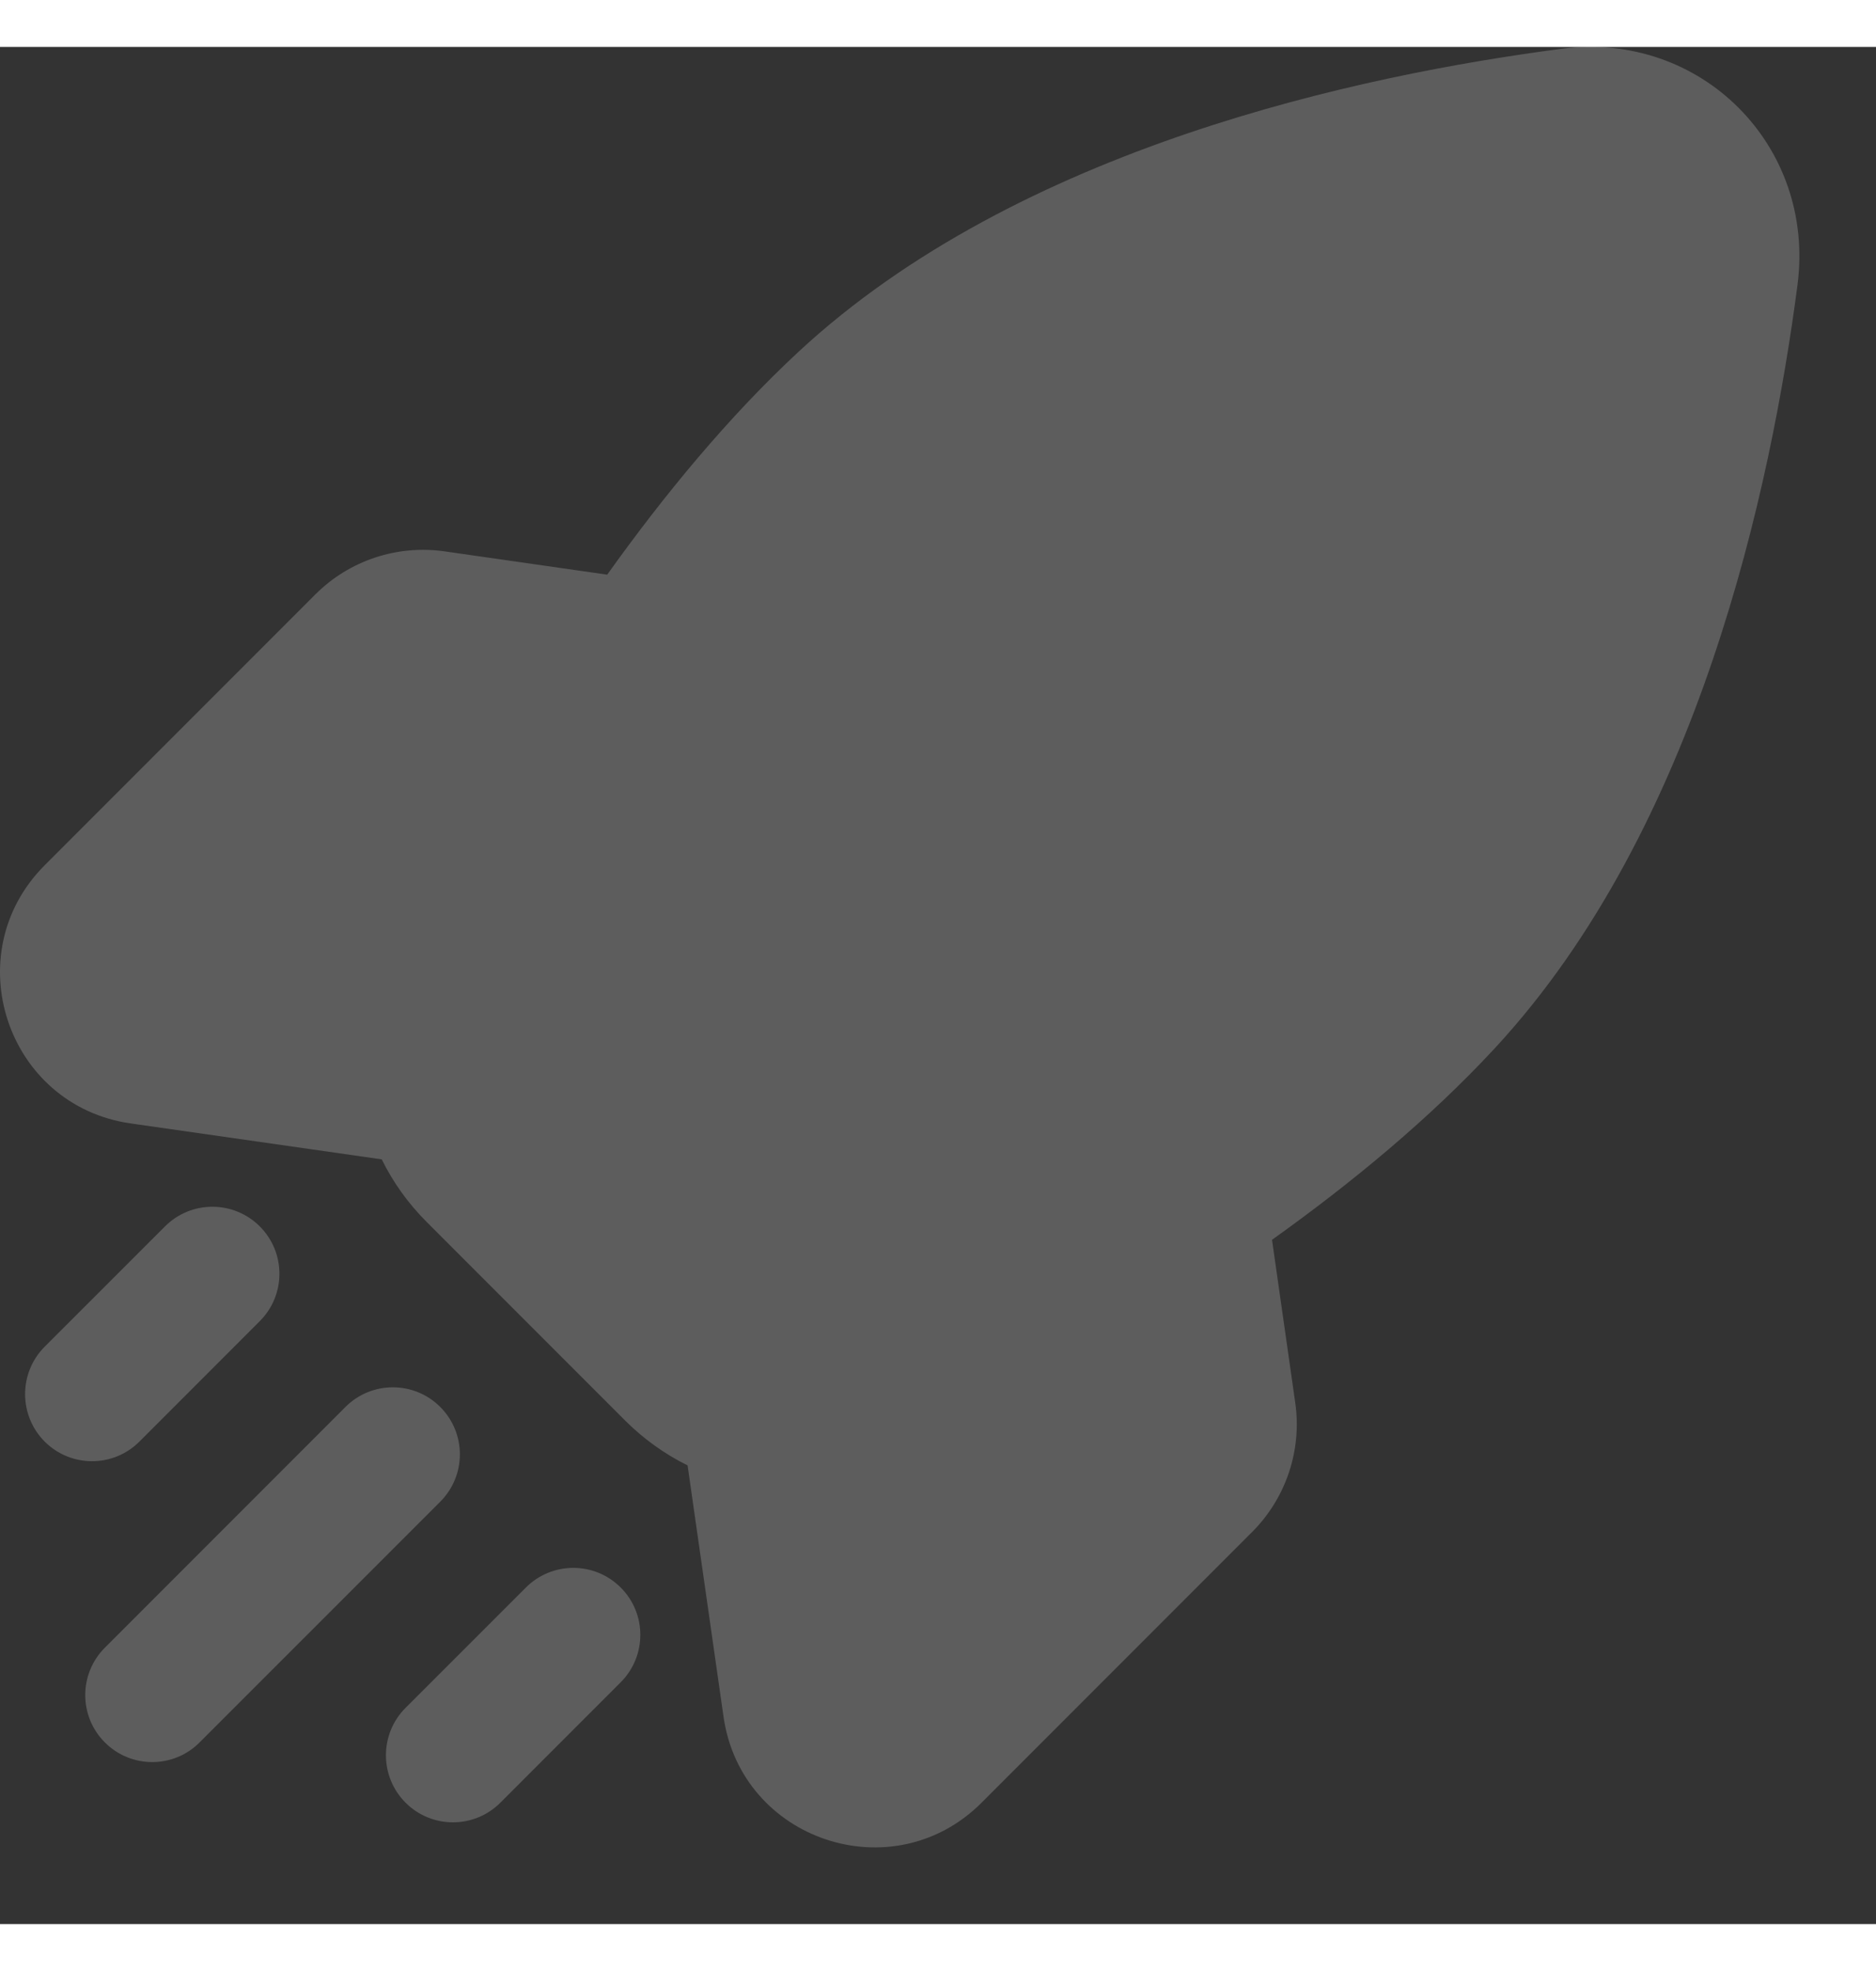 <svg aria-hidden="true" focusable="false" transform="" viewBox="0 0 21 21" width="20" xmlns="http://www.w3.org/2000/svg">
<rect x="0" y="0" width="21" height="21" fill="#333333" stroke="none"/>
<path opacity=".35" d="M17.479 0.021C19.039 -0.183 20.325 1.104 20.121 2.664C19.827 4.911 19.02 8.737 16.73 11.205C16.007 11.985 15.136 12.705 14.239 13.345L14.499 15.168C14.575 15.698 14.396 16.233 14.018 16.612L10.988 19.642C9.996 20.634 8.297 20.067 8.099 18.679L7.697 15.869C7.443 15.743 7.207 15.575 7 15.369L4.773 13.142C4.567 12.936 4.399 12.7 4.273 12.445L1.463 12.043C0.075 11.845 -0.491 10.147 0.5 9.155L3.53 6.125C3.909 5.746 4.444 5.568 4.975 5.643L6.797 5.904C7.438 5.007 8.158 4.135 8.937 3.412C11.405 1.123 15.231 0.315 17.479 0.021ZM2.908 13.195C3.201 13.488 3.201 13.962 2.908 14.255L1.561 15.602C1.268 15.895 0.793 15.895 0.5 15.602C0.208 15.309 0.208 14.834 0.5 14.541L1.847 13.195C2.14 12.902 2.615 12.902 2.908 13.195ZM4.928 15.215C5.221 15.508 5.221 15.982 4.928 16.275L2.234 18.968C1.942 19.261 1.467 19.261 1.174 18.968C0.881 18.676 0.881 18.201 1.174 17.908L3.867 15.215C4.16 14.922 4.635 14.922 4.928 15.215ZM6.948 17.235C7.241 17.527 7.241 18.002 6.948 18.295L5.601 19.642C5.308 19.935 4.833 19.935 4.54 19.642C4.247 19.349 4.247 18.874 4.54 18.581L5.887 17.235C6.18 16.942 6.655 16.942 6.948 17.235ZM11.803 8.338C11.06 7.595 11.06 6.389 11.803 5.645C12.547 4.901 13.753 4.901 14.497 5.645C15.241 6.389 15.241 7.595 14.497 8.338C13.753 9.082 12.547 9.082 11.803 8.338Z" fill="rgba(255,255,255,0.6)"></path>
</svg> 